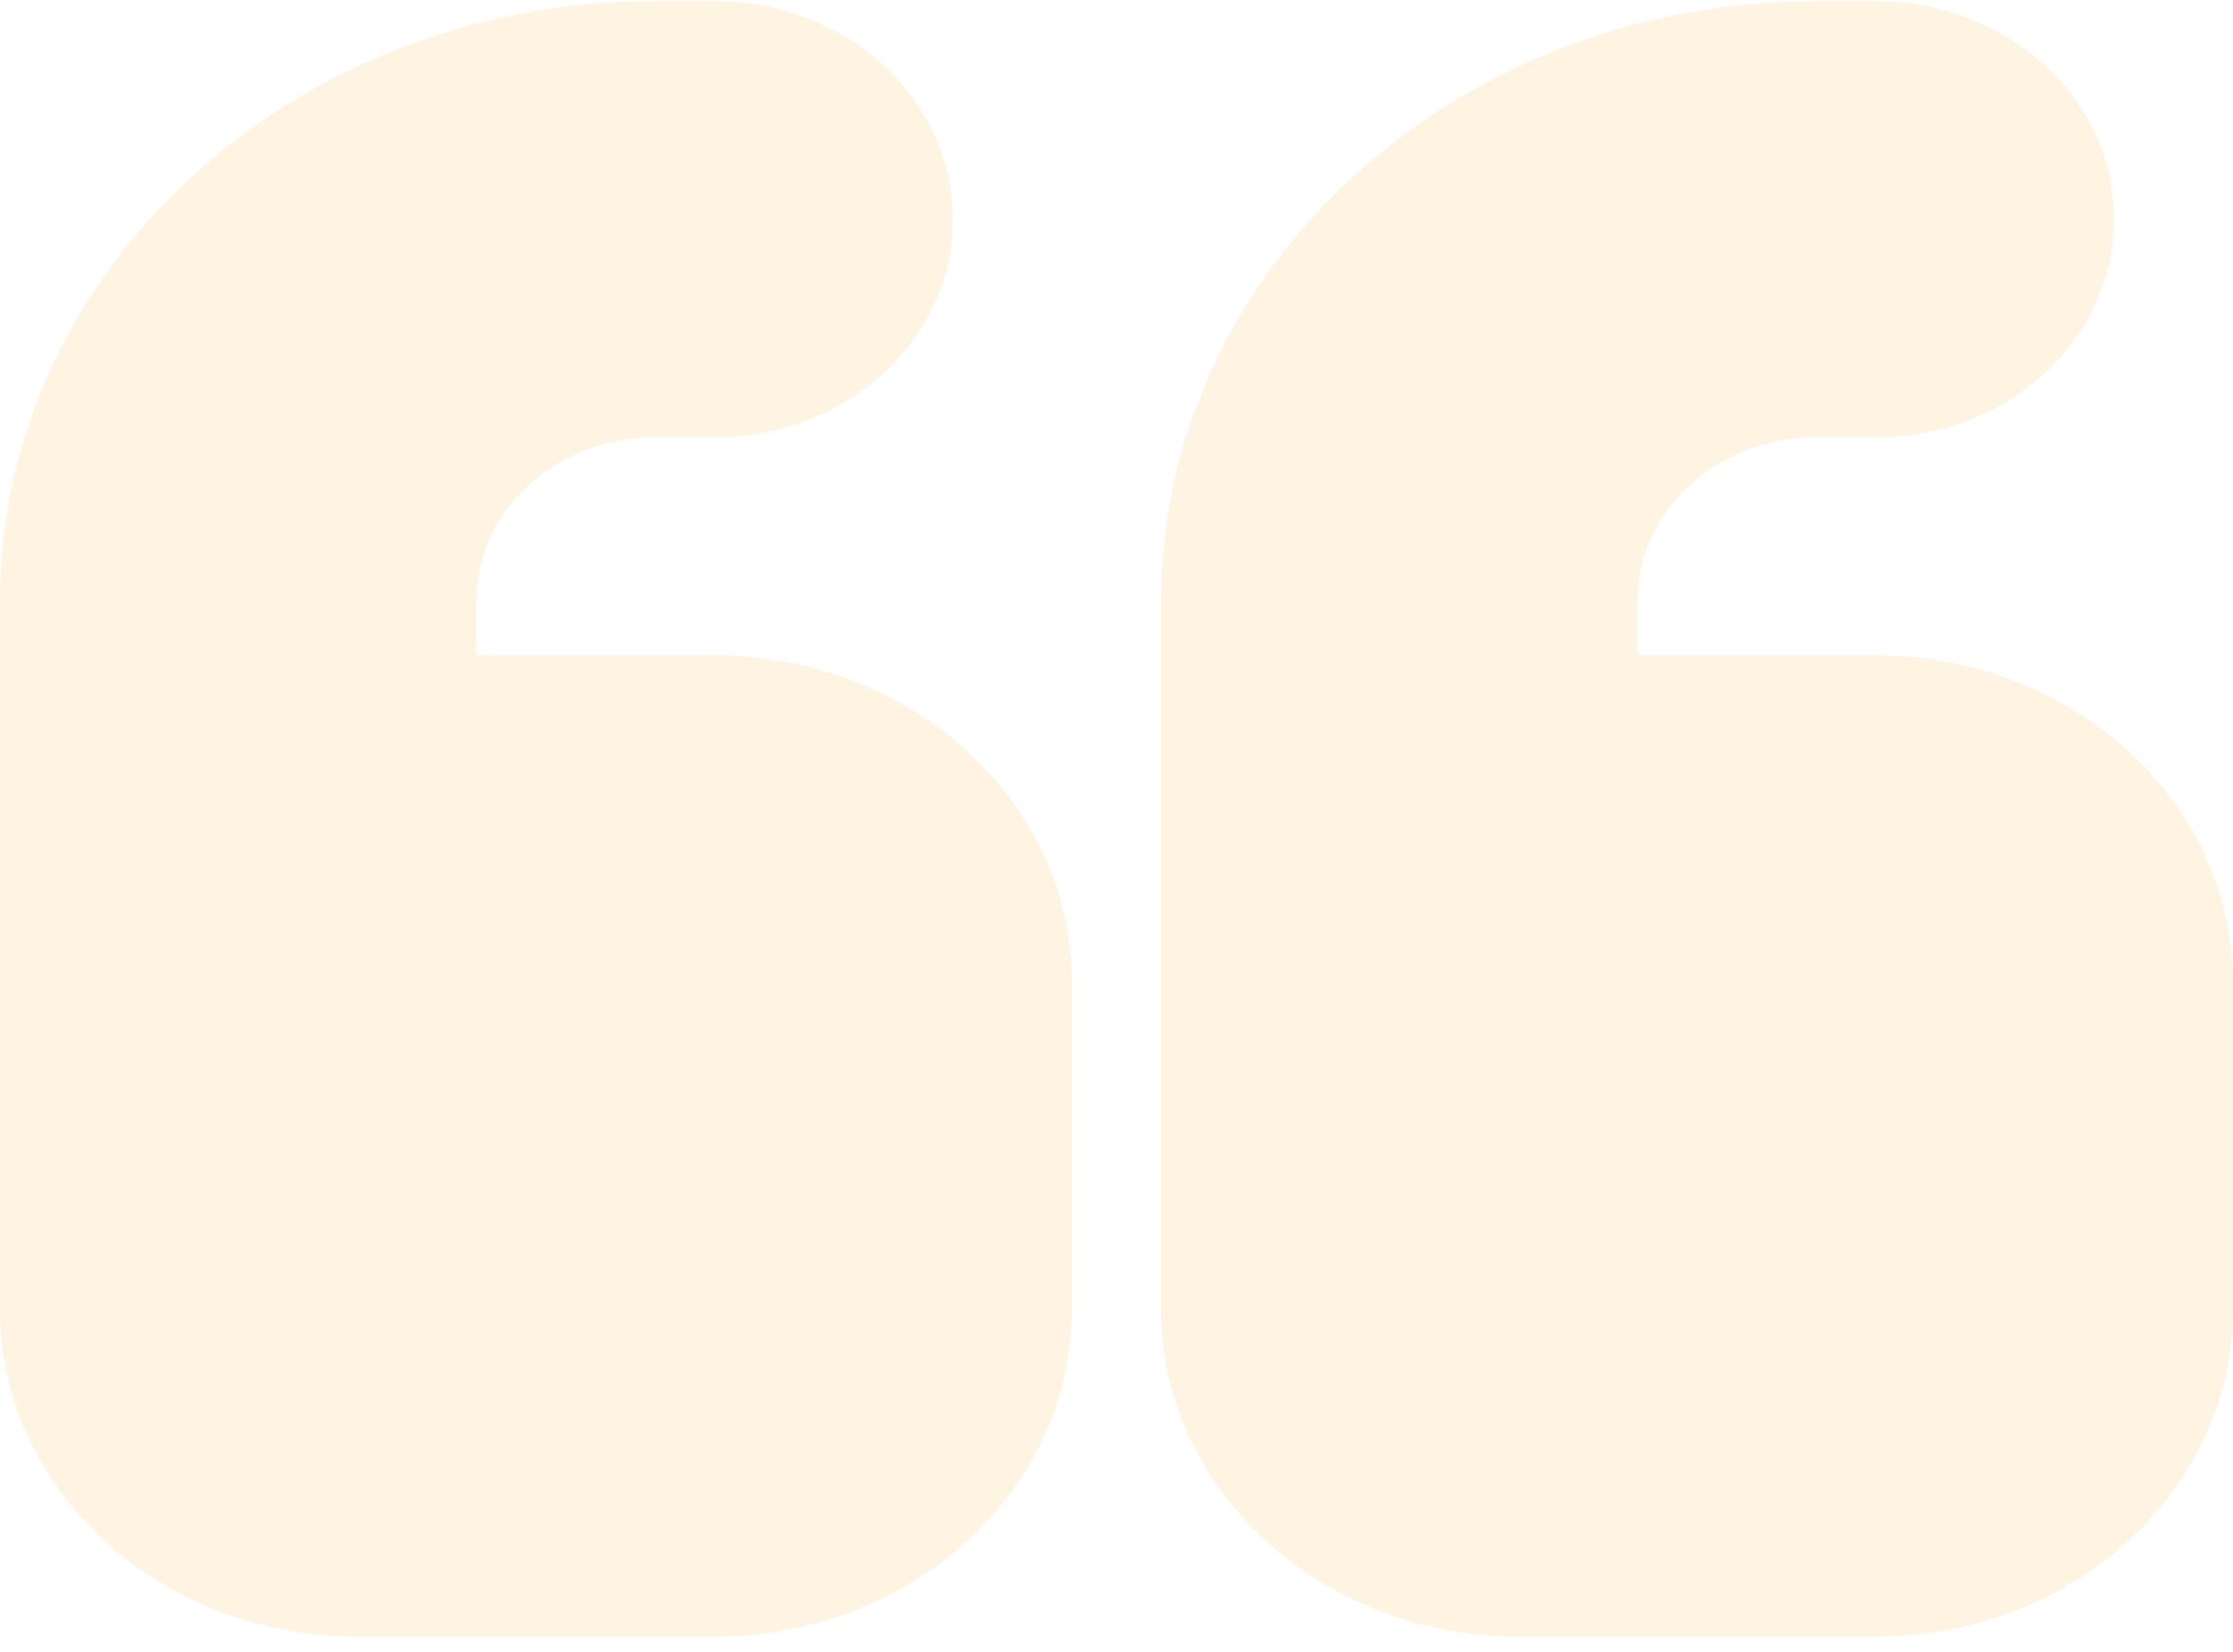 <svg width="123" height="91" viewBox="0 0 123 91" fill="none" xmlns="http://www.w3.org/2000/svg">
<path d="M36.08 0.065C16.154 0.065 0 14.858 0 33.105L0 72.151C0 82.1 8.815 90.172 19.68 90.172H39.36C50.225 90.172 59.04 82.1 59.04 72.151V54.13C59.04 44.18 50.225 36.108 39.36 36.108L26.24 36.108V33.105C26.24 28.111 30.627 24.094 36.08 24.094H39.36C46.617 24.094 52.48 18.725 52.48 12.08C52.48 5.434 46.617 0.065 39.36 0.065L36.08 0.065ZM100.04 0.065C80.114 0.065 63.96 14.858 63.96 33.105V72.151C63.96 82.1 72.775 90.172 83.64 90.172H103.32C114.185 90.172 123 82.1 123 72.151V54.13C123 44.18 114.185 36.108 103.32 36.108L90.2 36.108V33.105C90.2 28.111 94.587 24.094 100.04 24.094H103.32C110.577 24.094 116.44 18.725 116.44 12.08C116.44 5.434 110.577 0.065 103.32 0.065L100.04 0.065Z" fill="#FFB140" fill-opacity="0.15"/>
</svg>
